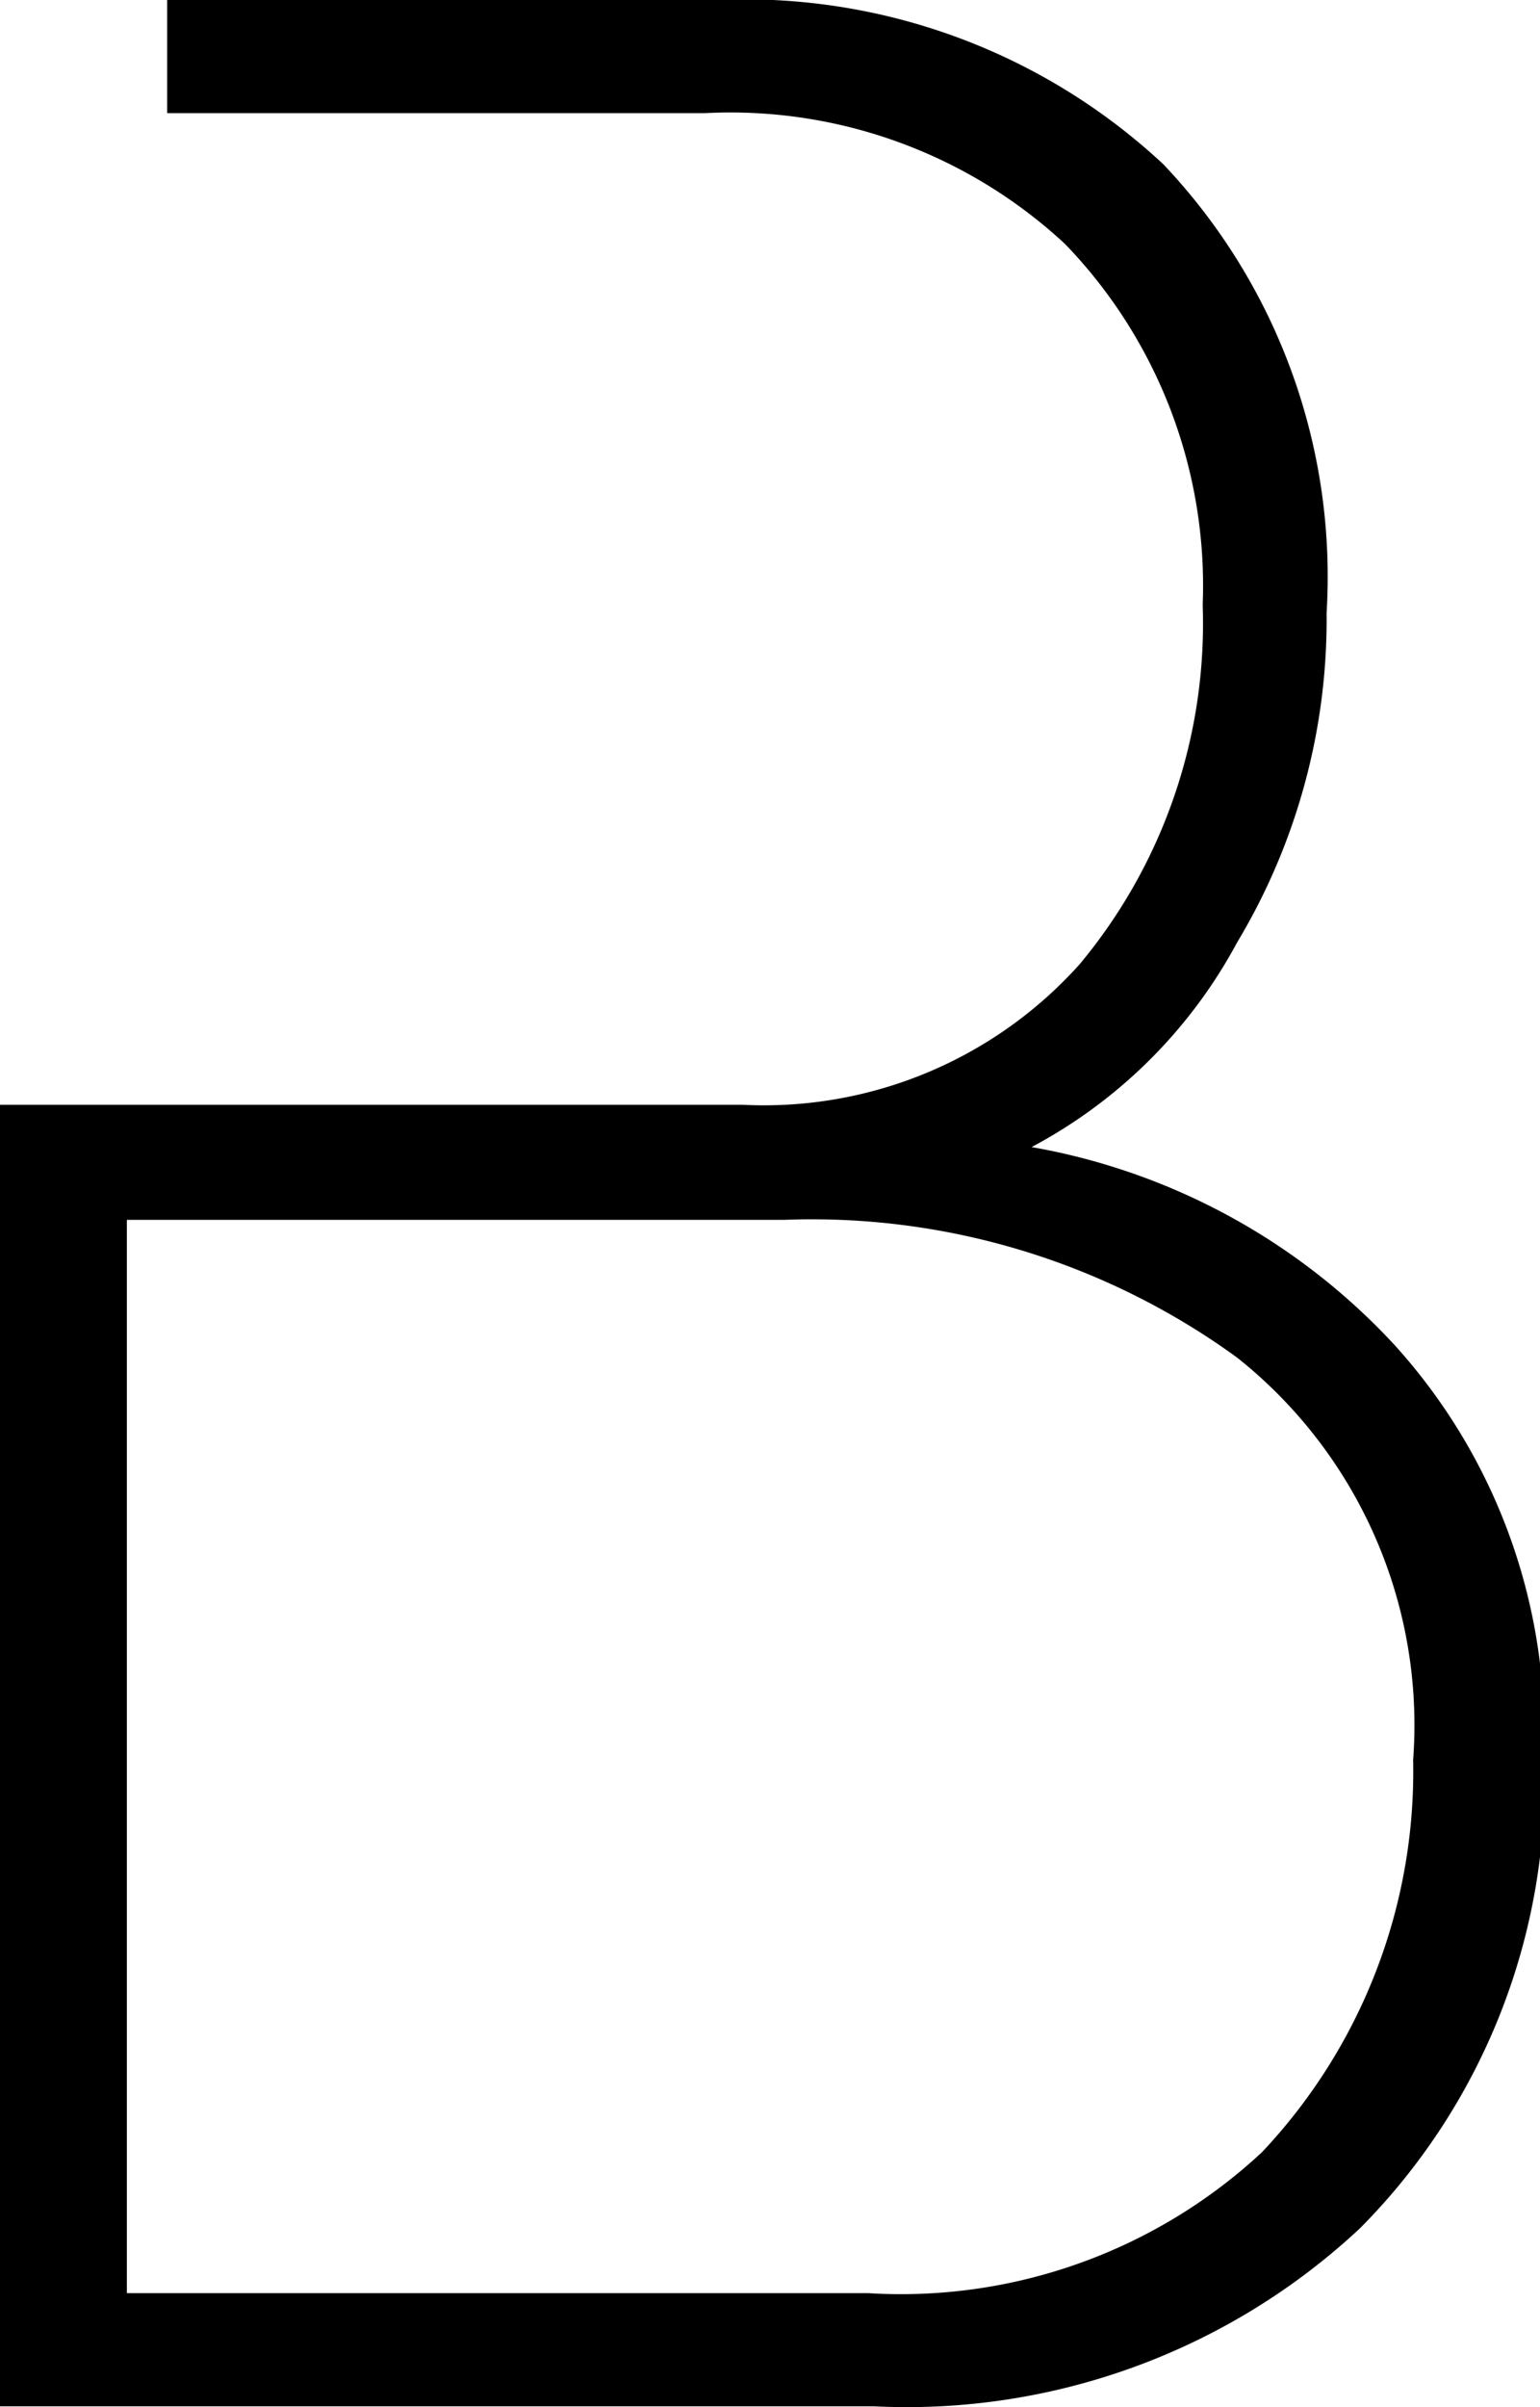 <?xml version="1.0" encoding="UTF-8"?> <svg xmlns="http://www.w3.org/2000/svg" id="Слой_1" data-name="Слой 1" viewBox="0 0 15.66 24.47"><path d="M22.34,17.43a6.57,6.57,0,0,0-3.68-2,5.07,5.07,0,0,0,2.09-2.08A6.38,6.38,0,0,0,21.66,10,6.09,6.09,0,0,0,20,5.44a6.24,6.24,0,0,0-4.54-1.67H9.87V4.92h5.47A5,5,0,0,1,19,6.25,5,5,0,0,1,20.4,9.92a5.41,5.41,0,0,1-1.25,3.65A4.31,4.31,0,0,1,15.72,15H8.17V28.23h8.88A6.75,6.75,0,0,0,22,26.42a6.46,6.46,0,0,0,1.87-4.86A5.87,5.87,0,0,0,22.34,17.43ZM21,25.65a5.39,5.39,0,0,1-4,1.43H9.46V16.17h6.68a7.35,7.35,0,0,1,4.61,1.4,4.77,4.77,0,0,1,1.79,4.09A5.64,5.64,0,0,1,21,25.65Z" transform="translate(-8.17 -3.77)"></path></svg> 
